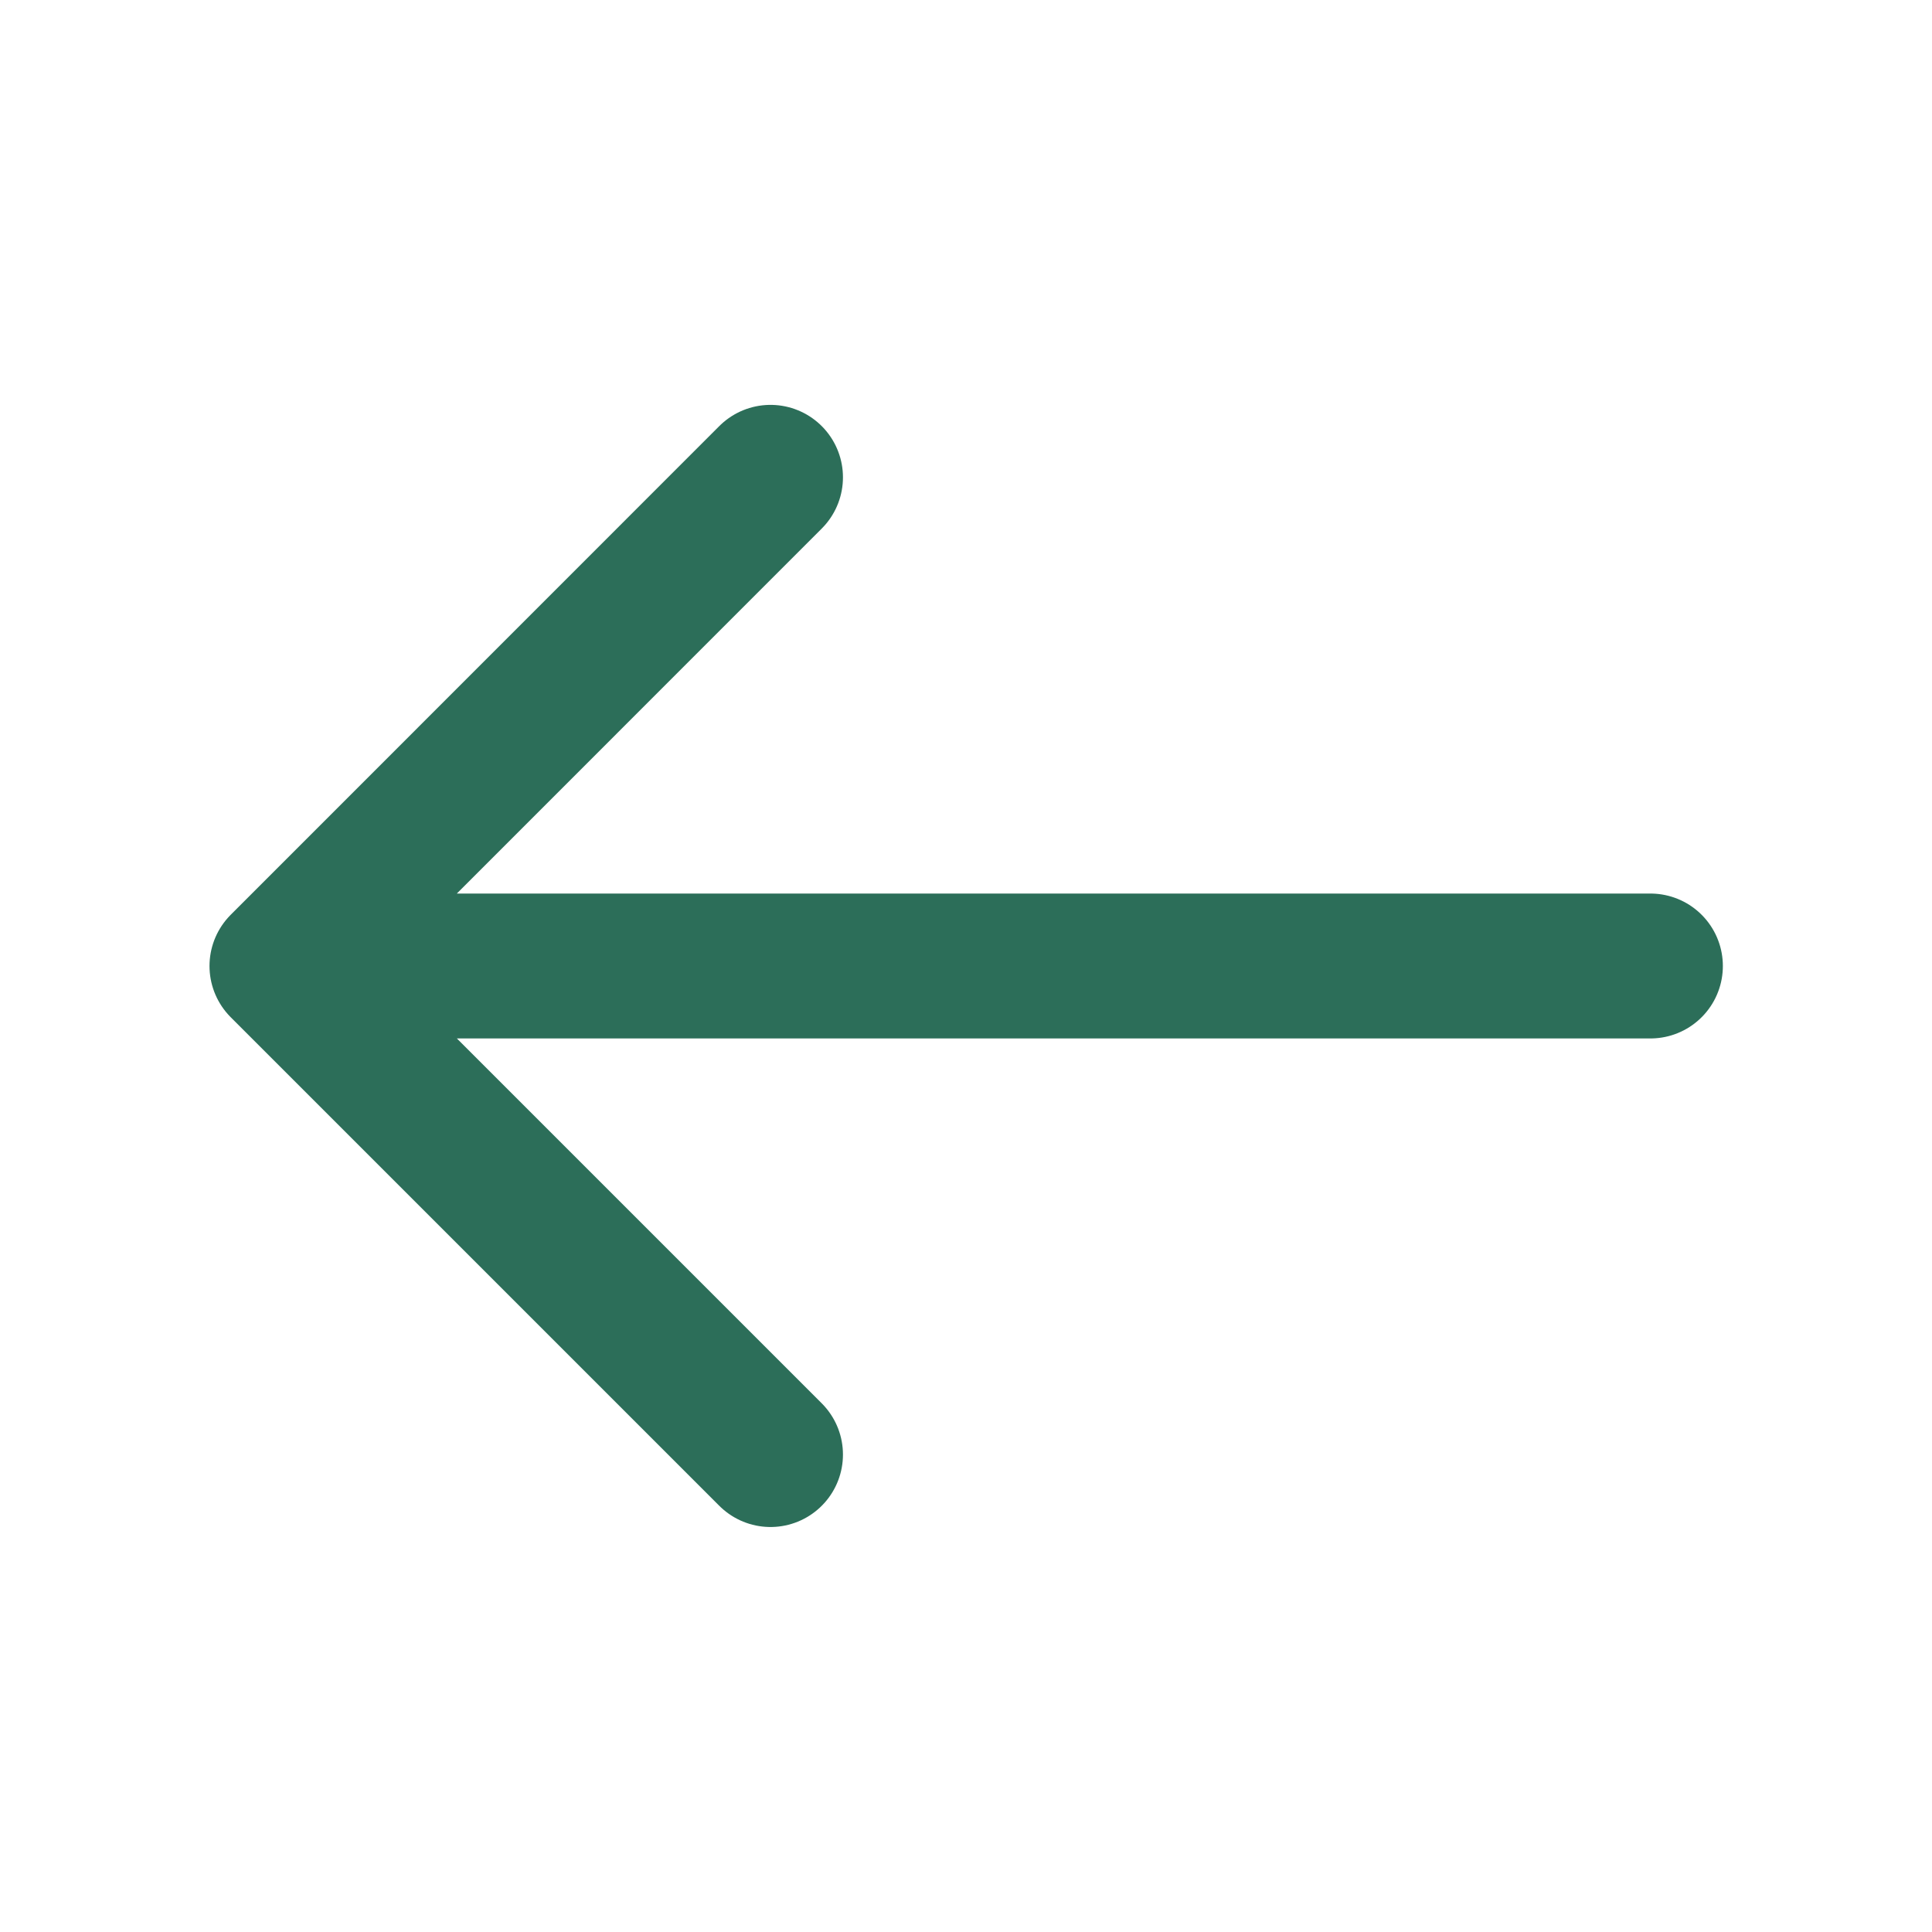 <svg width="16" height="16" viewBox="0 0 16 16" fill="none" xmlns="http://www.w3.org/2000/svg">
<g id="Iconsax/Linear/arrowright">
<path id="Vector" d="M6.381 3.953L2.335 8L6.381 12.046M13.668 8H2.448" stroke="#2C6E59" stroke-width="1.2" stroke-miterlimit="10" stroke-linecap="round" stroke-linejoin="round"/>
</g>
</svg>
